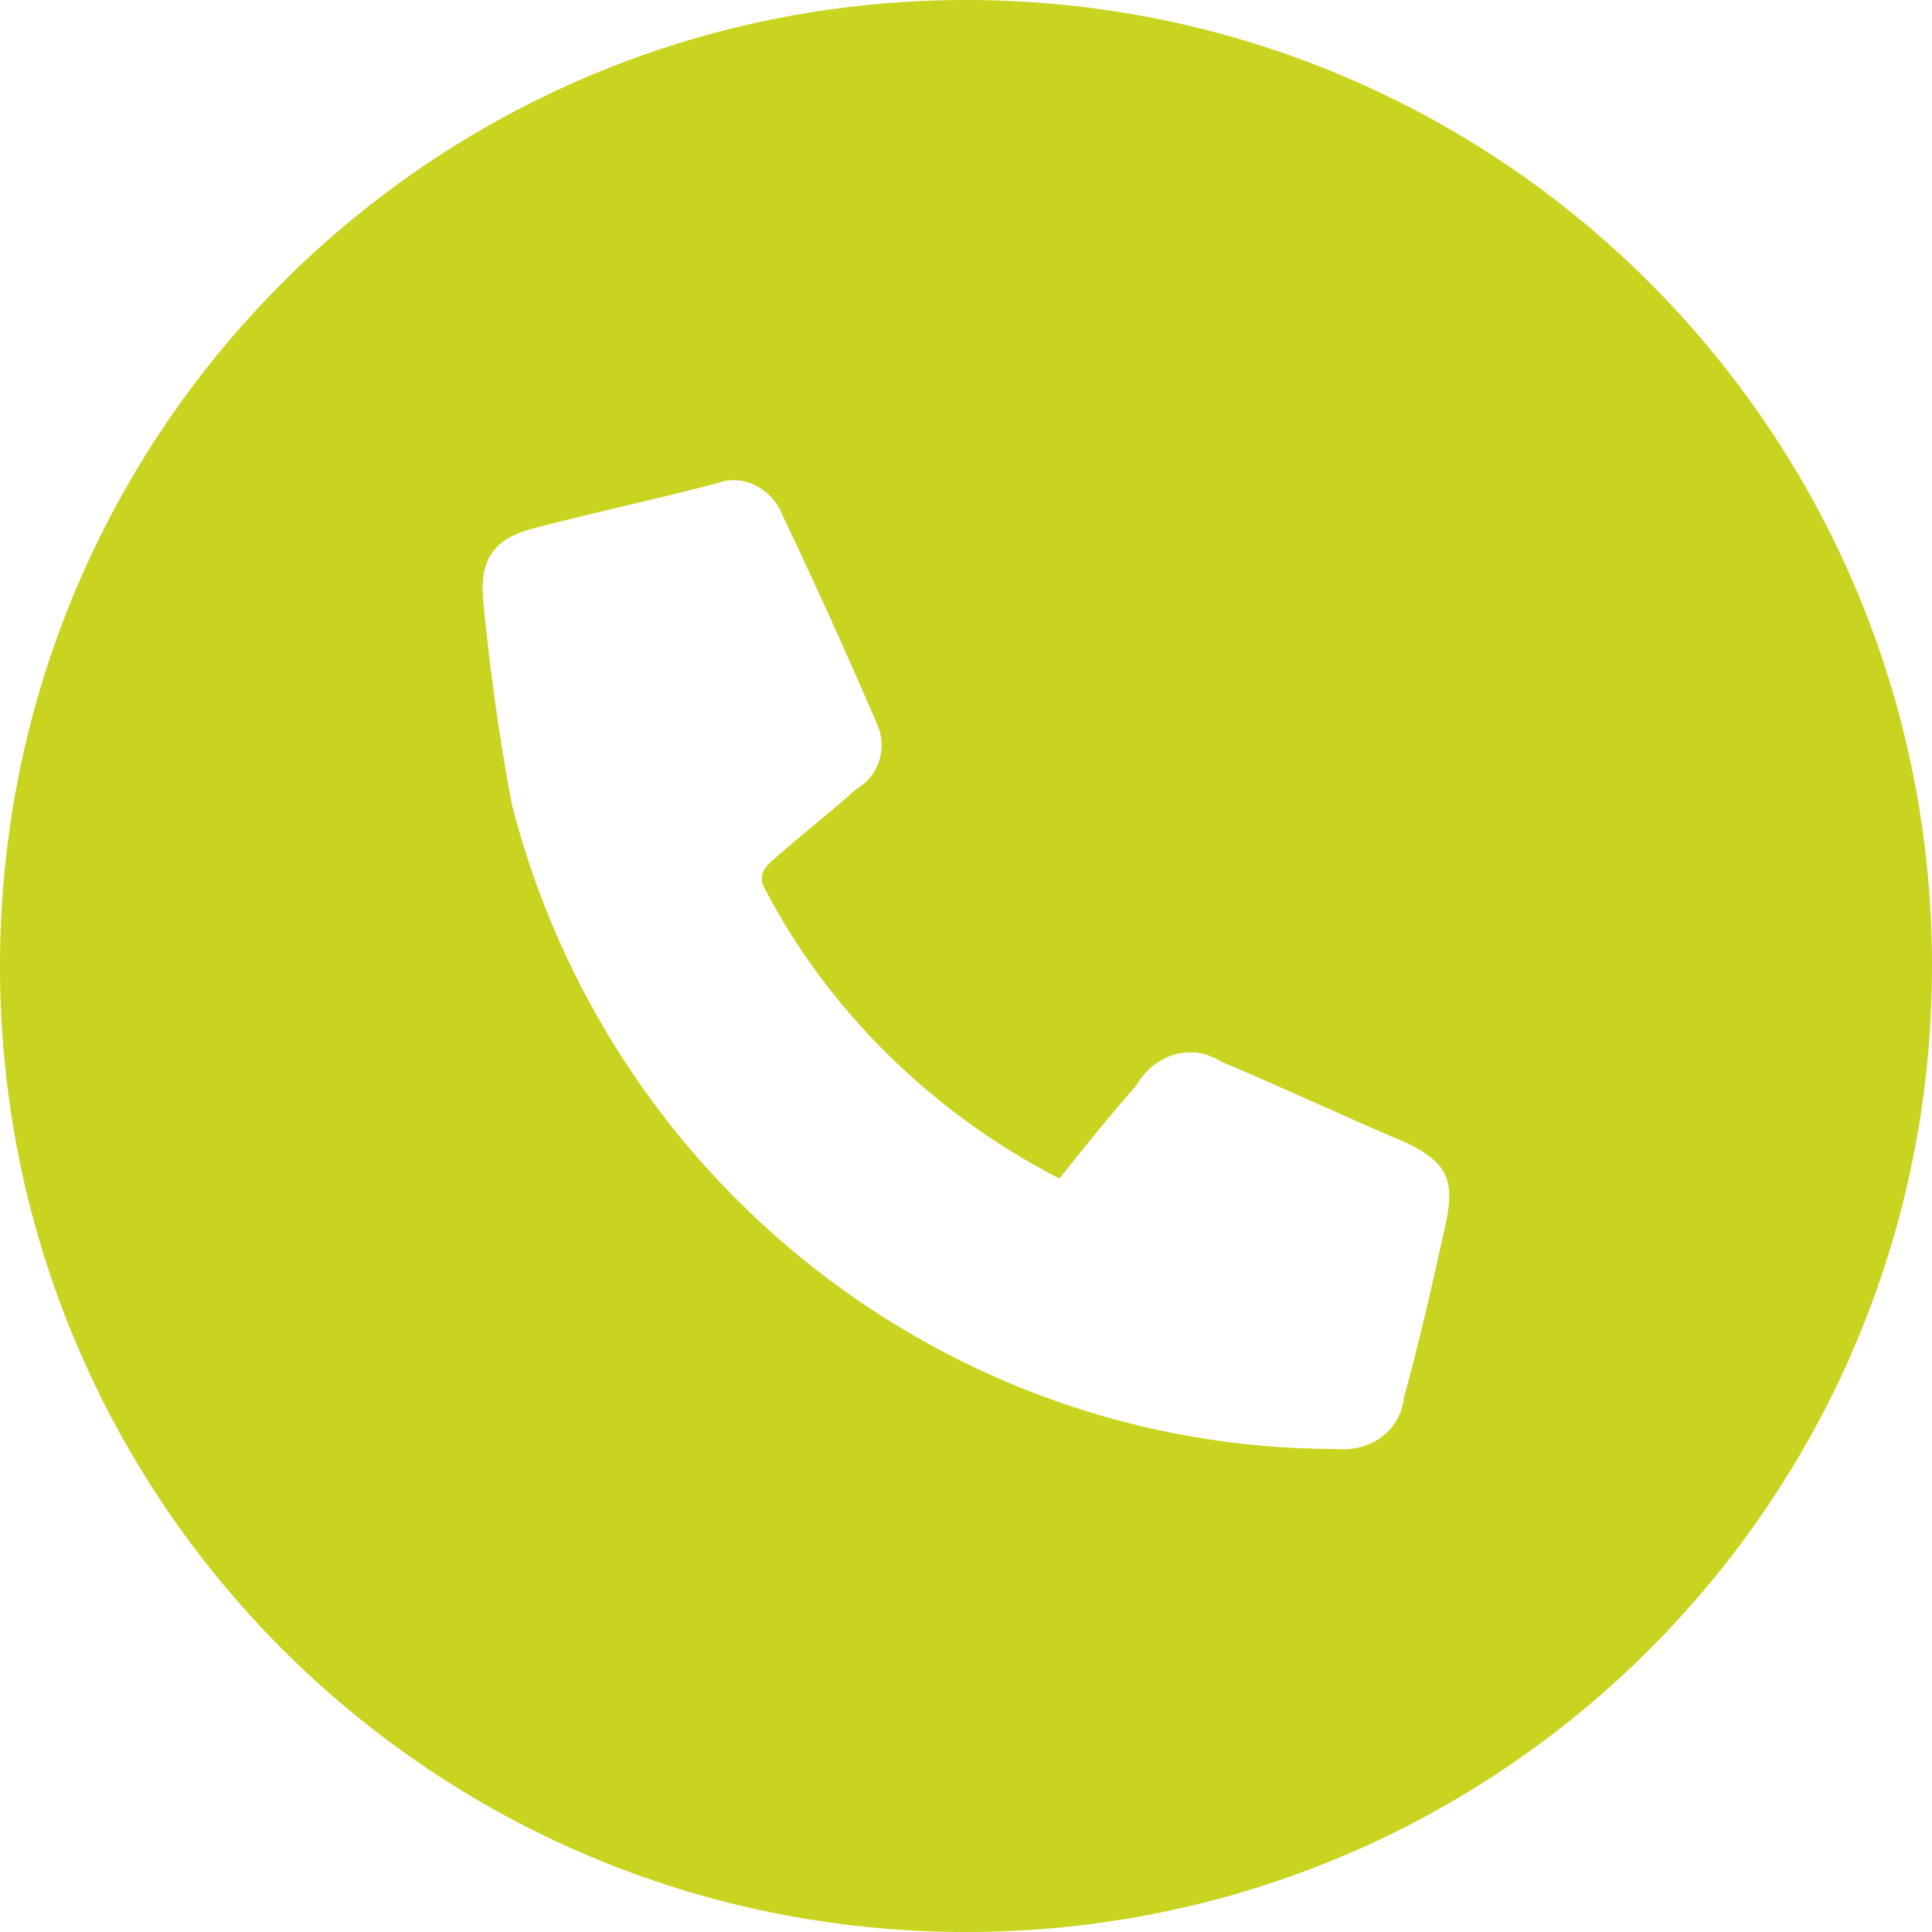 <?xml version="1.0" encoding="UTF-8"?>
<svg xmlns="http://www.w3.org/2000/svg" xmlns:xlink="http://www.w3.org/1999/xlink" id="Ebene_1" data-name="Ebene 1" viewBox="0 0 60 60" width="65535" height="65535">
  <defs>
    <style>
      .cls-1 {
        fill: none;
      }

      .cls-2 {
        clip-path: url(#clippath);
      }

      .cls-3 {
        fill: #c8d41f;
      }
    </style>
    <clipPath id="clippath">
      <rect class="cls-1" width="60" height="60"/>
    </clipPath>
  </defs>
  <g class="cls-2">
    <g id="a">
      <path class="cls-3" d="M30,0C13.4,0,0,13.4,0,30s13.4,30,30,30,30-13.4,30-30h0C60,13.4,46.6,0,30,0Zm14.9,38c-.4,1.8-.8,3.6-1.3,5.4-.1,1-1,1.7-2.1,1.6-12.1,0-22.6-8.3-25.6-20-.4-2.1-.7-4.3-.9-6.4-.1-1.3,.4-1.9,1.6-2.2,1.9-.5,3.8-.9,5.7-1.4,.8-.3,1.7,.2,2,1,1,2.1,2,4.3,2.9,6.4,.4,.8,.1,1.7-.6,2.1-.9,.8-1.8,1.5-2.7,2.3-.2,.2-.3,.4-.2,.7,2,3.9,5.3,7.1,9.2,9.1,.8-1,1.6-2,2.4-2.9,.5-.9,1.6-1.3,2.5-.8,.1,0,.1,.1,.2,.1,1.9,.8,3.8,1.7,5.7,2.5,1.2,.6,1.5,1.1,1.2,2.5h0Z"/>
    </g>
  </g>
</svg>
